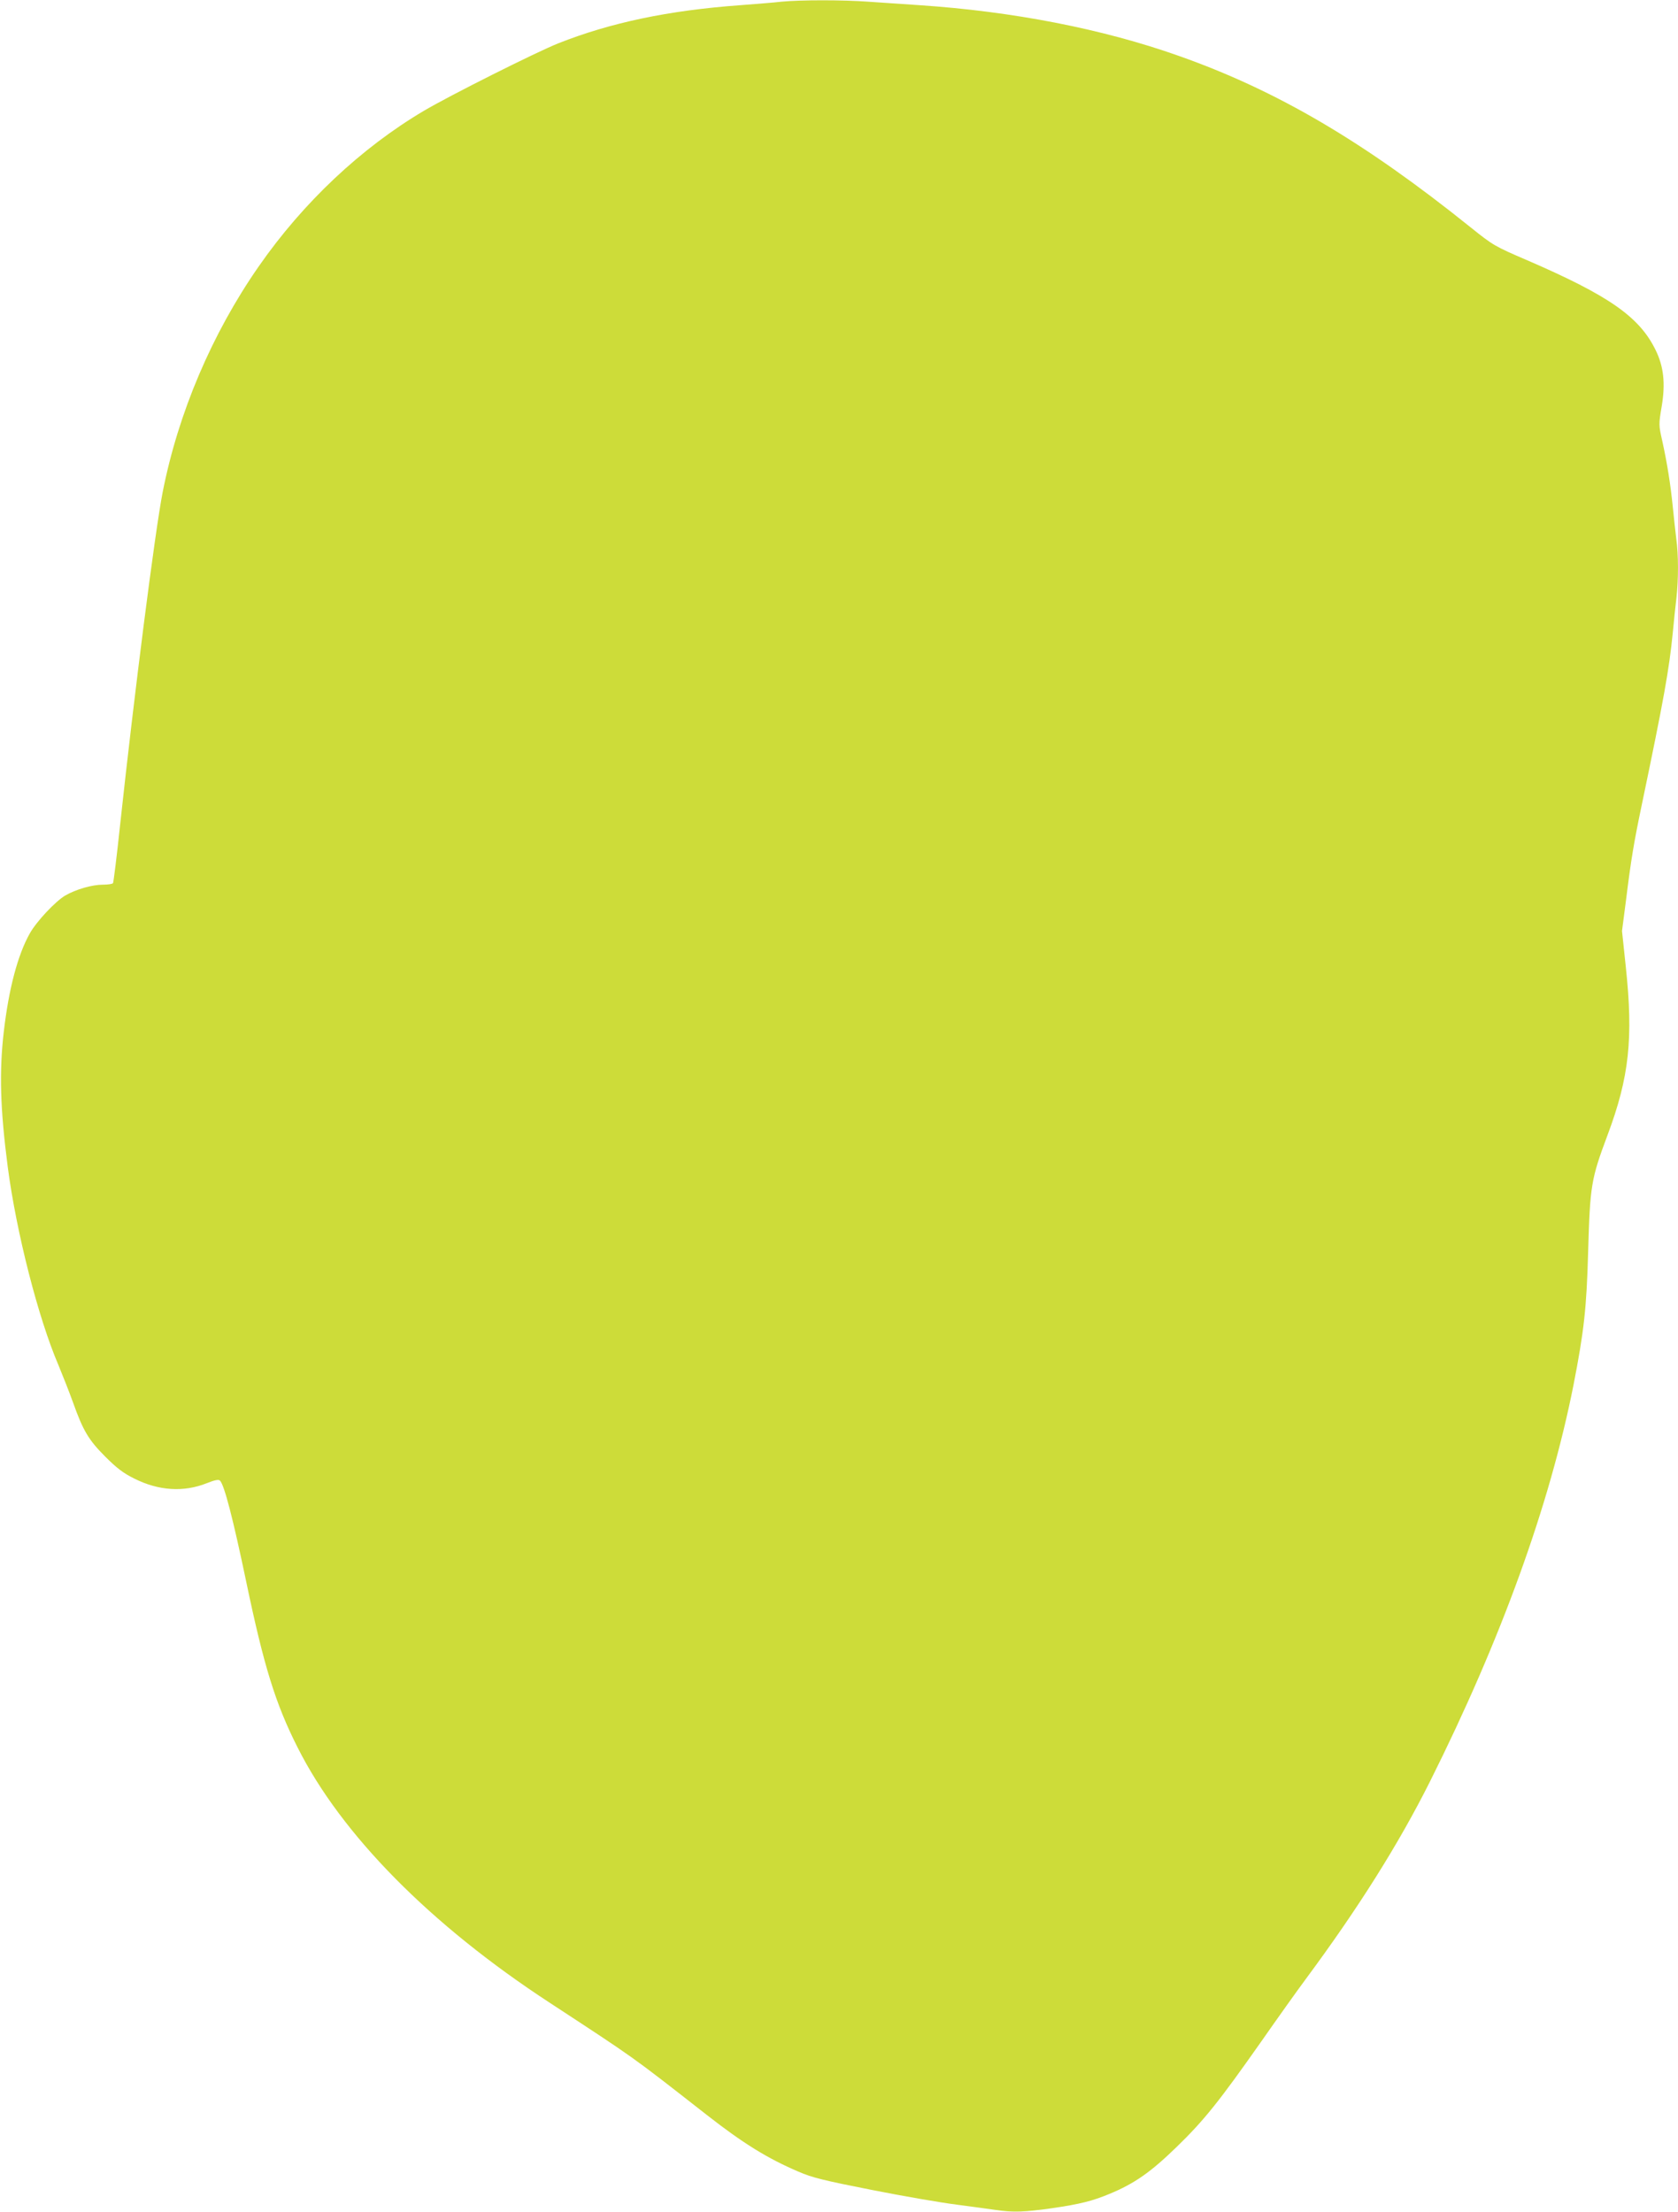 <?xml version="1.0" standalone="no"?>
<!DOCTYPE svg PUBLIC "-//W3C//DTD SVG 20010904//EN"
 "http://www.w3.org/TR/2001/REC-SVG-20010904/DTD/svg10.dtd">
<svg version="1.0" xmlns="http://www.w3.org/2000/svg"
 width="971pt" height="1280pt" viewBox="0 0 971 1280"
 preserveAspectRatio="xMidYMid meet">
<g transform="translate(0,1280) scale(0.1,-0.1)"
fill="#cddc39" stroke="none">
<path d="M4520 12790 c-41 -5 -147 -13 -235 -20 -416 -30 -752 -101 -1055
-221 -132 -53 -622 -299 -775 -389 -364 -215 -701 -532 -958 -902 -270 -388
-466 -848 -556 -1308 -44 -225 -164 -1165 -246 -1924 -19 -181 -38 -332 -41
-337 -3 -5 -29 -9 -59 -9 -62 0 -156 -27 -218 -63 -57 -34 -165 -149 -204
-218 -70 -124 -122 -320 -151 -569 -27 -233 -21 -447 23 -785 50 -379 176
-872 293 -1145 24 -58 62 -154 84 -215 59 -166 91 -219 188 -316 66 -66 104
-95 167 -126 141 -71 286 -80 419 -27 48 19 69 23 77 15 25 -25 75 -218 152
-586 102 -488 169 -705 297 -958 253 -504 769 -1027 1458 -1477 505 -331 465
-302 910 -650 211 -165 352 -252 530 -328 80 -35 147 -51 425 -106 182 -36
402 -74 490 -85 88 -12 190 -25 228 -31 99 -15 169 -12 323 10 165 24 235 42
334 83 145 60 239 126 388 271 161 156 248 266 494 616 90 129 204 289 253
355 306 413 539 784 720 1145 411 822 692 1597 830 2293 61 312 76 446 85 772
11 384 17 421 112 675 126 336 150 561 106 974 l-22 208 23 177 c30 242 46
336 92 556 127 608 158 781 179 995 6 63 15 153 21 200 12 109 12 250 -1 342
-5 40 -14 123 -20 183 -13 131 -33 256 -61 383 -21 93 -21 95 -3 202 22 132
11 230 -36 325 -94 192 -270 314 -741 518 -191 82 -199 87 -330 192 -616 495
-1119 791 -1689 992 -440 156 -960 257 -1500 293 -91 6 -223 15 -294 20 -147
11 -395 11 -506 0z"/>
</g>
</svg>
